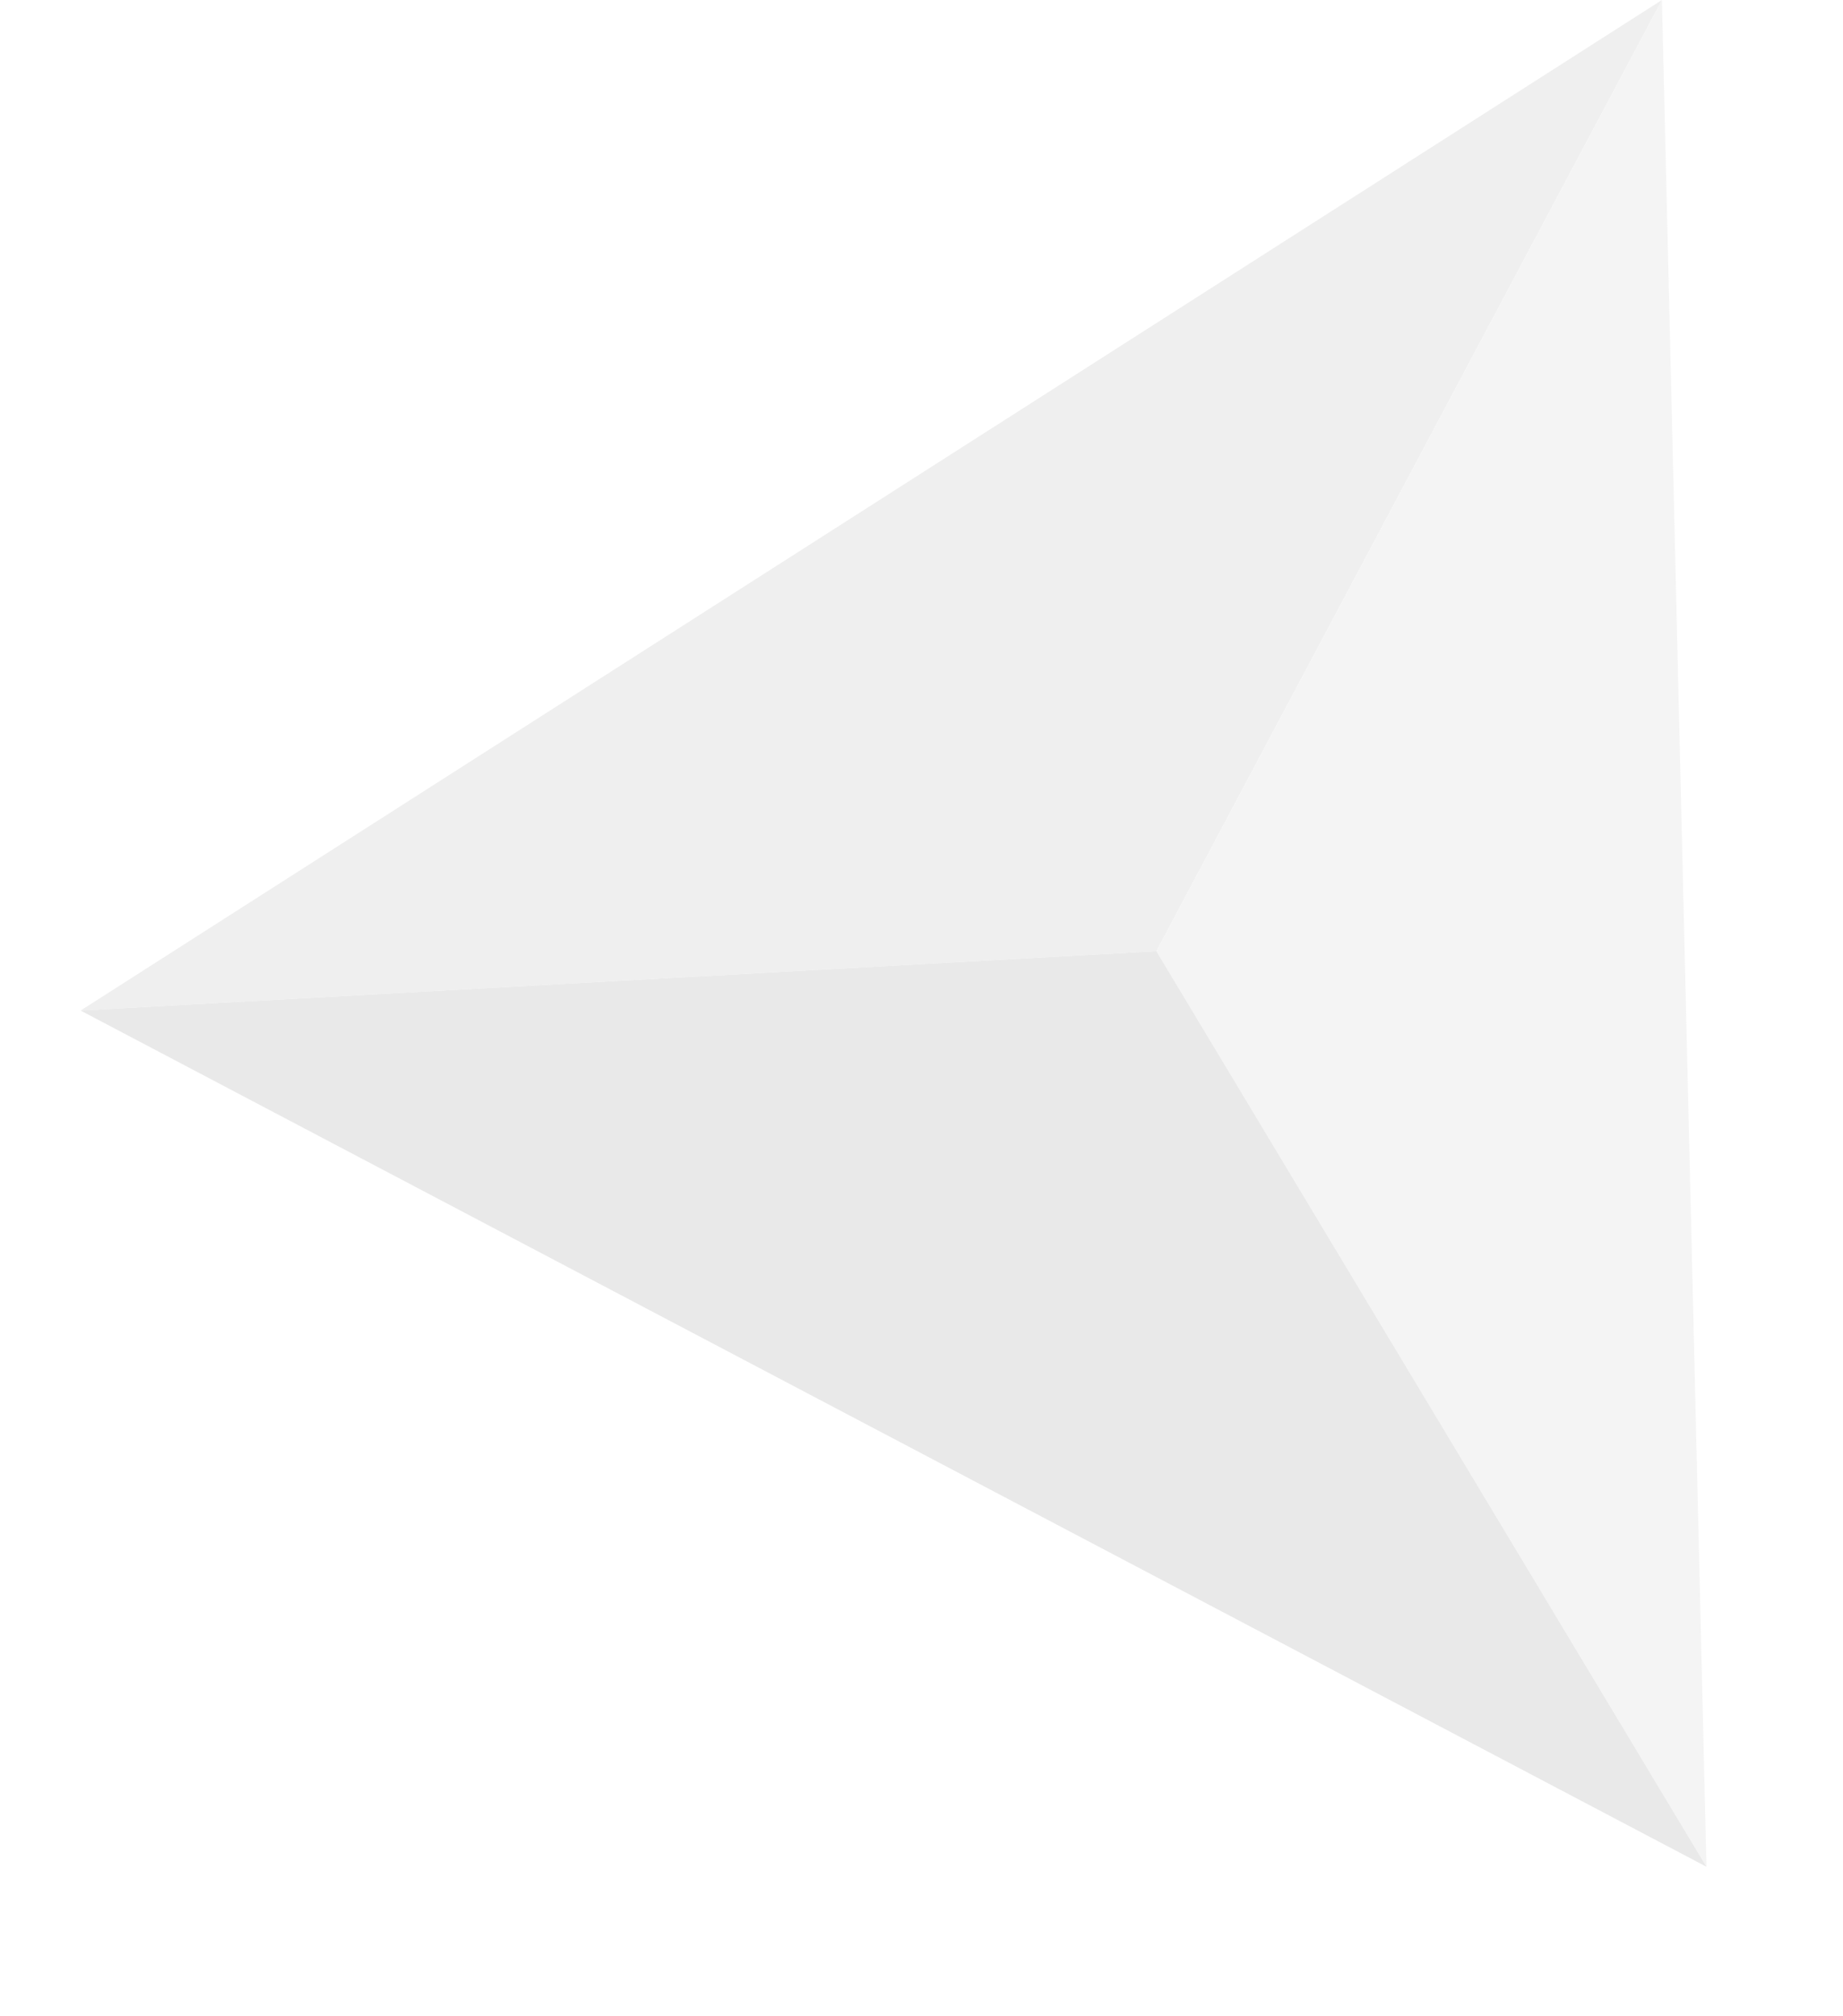 <svg xmlns="http://www.w3.org/2000/svg" width="182" height="199" viewBox="0 0 182 199" fill="none"><g opacity=".3" clip-path="url(#bkt42rawsa)"><path d="m164.119 0-49.921 93.906L7.958 99.77 164.12 0z" fill="#C9C9C9"></path><path d="m114.198 93.906 54.32 90.395-4.399-184.3-49.921 93.905z" fill="#DADADA"></path><path d="m7.958 99.77 106.24-5.864 54.32 90.395L7.958 99.77z" fill="#B6B6B6"></path></g><defs><clipPath id="bkt42rawsa"><path fill="#fff" transform="rotate(-5.395 164.485 7.75)" d="M0 0h164.849v183.899H0z"></path></clipPath></defs></svg>